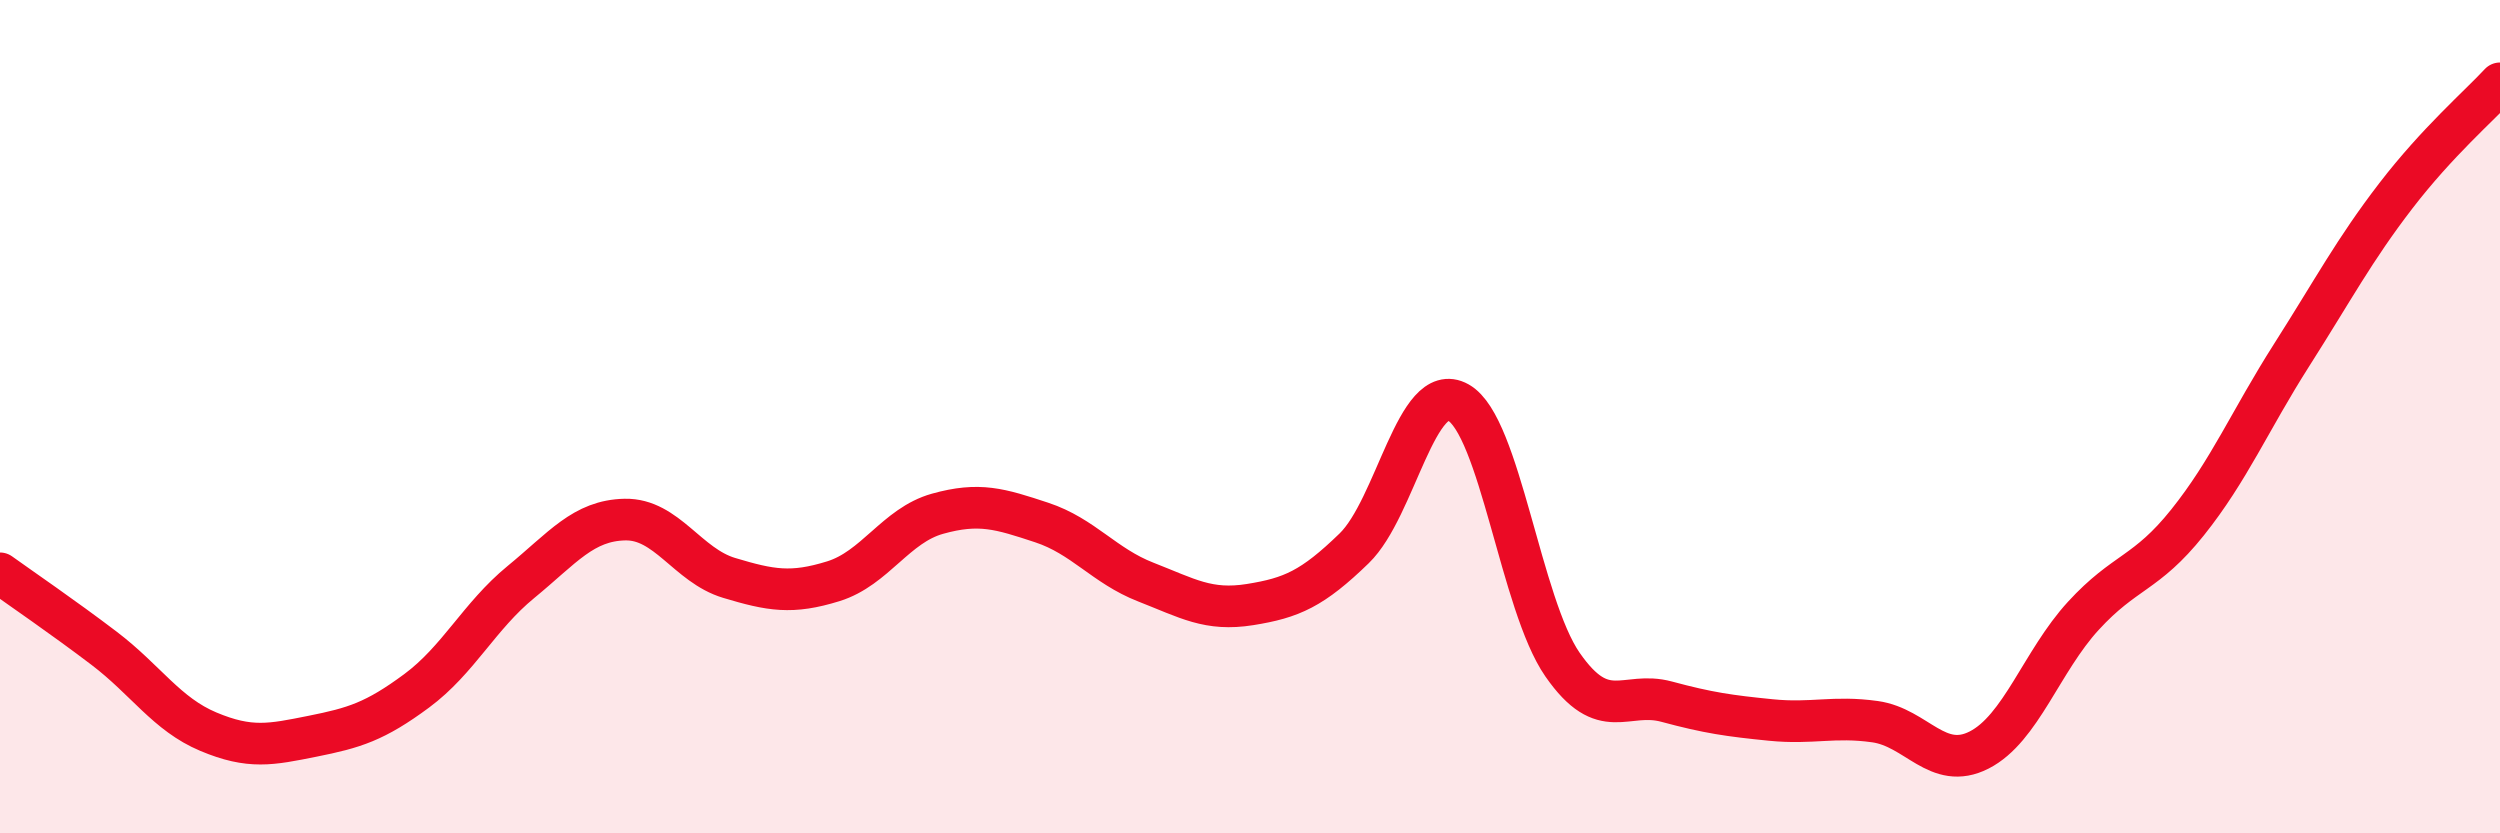 
    <svg width="60" height="20" viewBox="0 0 60 20" xmlns="http://www.w3.org/2000/svg">
      <path
        d="M 0,13.76 C 0.5,14.12 1.5,14.8 2.5,15.56 C 3.5,16.32 4,17.14 5,17.56 C 6,17.98 6.5,17.87 7.5,17.67 C 8.5,17.47 9,17.32 10,16.58 C 11,15.84 11.5,14.79 12.5,13.97 C 13.5,13.15 14,12.49 15,12.47 C 16,12.45 16.5,13.57 17.5,13.87 C 18.5,14.17 19,14.26 20,13.95 C 21,13.64 21.5,12.61 22.5,12.33 C 23.5,12.05 24,12.21 25,12.54 C 26,12.87 26.5,13.58 27.5,13.97 C 28.5,14.36 29,14.67 30,14.51 C 31,14.35 31.5,14.13 32.5,13.16 C 33.5,12.19 34,9.1 35,9.66 C 36,10.22 36.5,14.51 37.5,15.95 C 38.5,17.39 39,16.57 40,16.84 C 41,17.11 41.5,17.18 42.5,17.28 C 43.5,17.38 44,17.18 45,17.32 C 46,17.46 46.5,18.51 47.5,18 C 48.5,17.49 49,15.87 50,14.78 C 51,13.69 51.5,13.79 52.5,12.54 C 53.5,11.29 54,10.09 55,8.52 C 56,6.95 56.5,6 57.5,4.7 C 58.5,3.4 59.5,2.54 60,2L60 20L0 20Z"
        fill="#EB0A25"
        opacity="0.1"
        stroke-linecap="round"
        stroke-linejoin="round"
      />
      <path
        d="M 0,13.76 C 0.5,14.12 1.5,14.8 2.5,15.56 C 3.5,16.32 4,17.14 5,17.56 C 6,17.98 6.5,17.87 7.5,17.67 C 8.5,17.47 9,17.32 10,16.58 C 11,15.84 11.5,14.79 12.5,13.97 C 13.5,13.15 14,12.49 15,12.47 C 16,12.45 16.5,13.57 17.5,13.87 C 18.5,14.17 19,14.26 20,13.95 C 21,13.64 21.5,12.61 22.5,12.33 C 23.5,12.05 24,12.21 25,12.54 C 26,12.87 26.5,13.58 27.5,13.97 C 28.5,14.36 29,14.67 30,14.51 C 31,14.35 31.5,14.13 32.5,13.16 C 33.5,12.19 34,9.1 35,9.66 C 36,10.22 36.5,14.51 37.5,15.95 C 38.5,17.39 39,16.57 40,16.84 C 41,17.11 41.5,17.18 42.5,17.28 C 43.5,17.38 44,17.18 45,17.32 C 46,17.46 46.5,18.51 47.5,18 C 48.5,17.49 49,15.87 50,14.78 C 51,13.69 51.5,13.79 52.5,12.54 C 53.5,11.29 54,10.09 55,8.52 C 56,6.95 56.5,6 57.5,4.7 C 58.5,3.4 59.5,2.54 60,2"
        stroke="#EB0A25"
        stroke-width="1"
        fill="none"
        stroke-linecap="round"
        stroke-linejoin="round"
      />
    </svg>
  